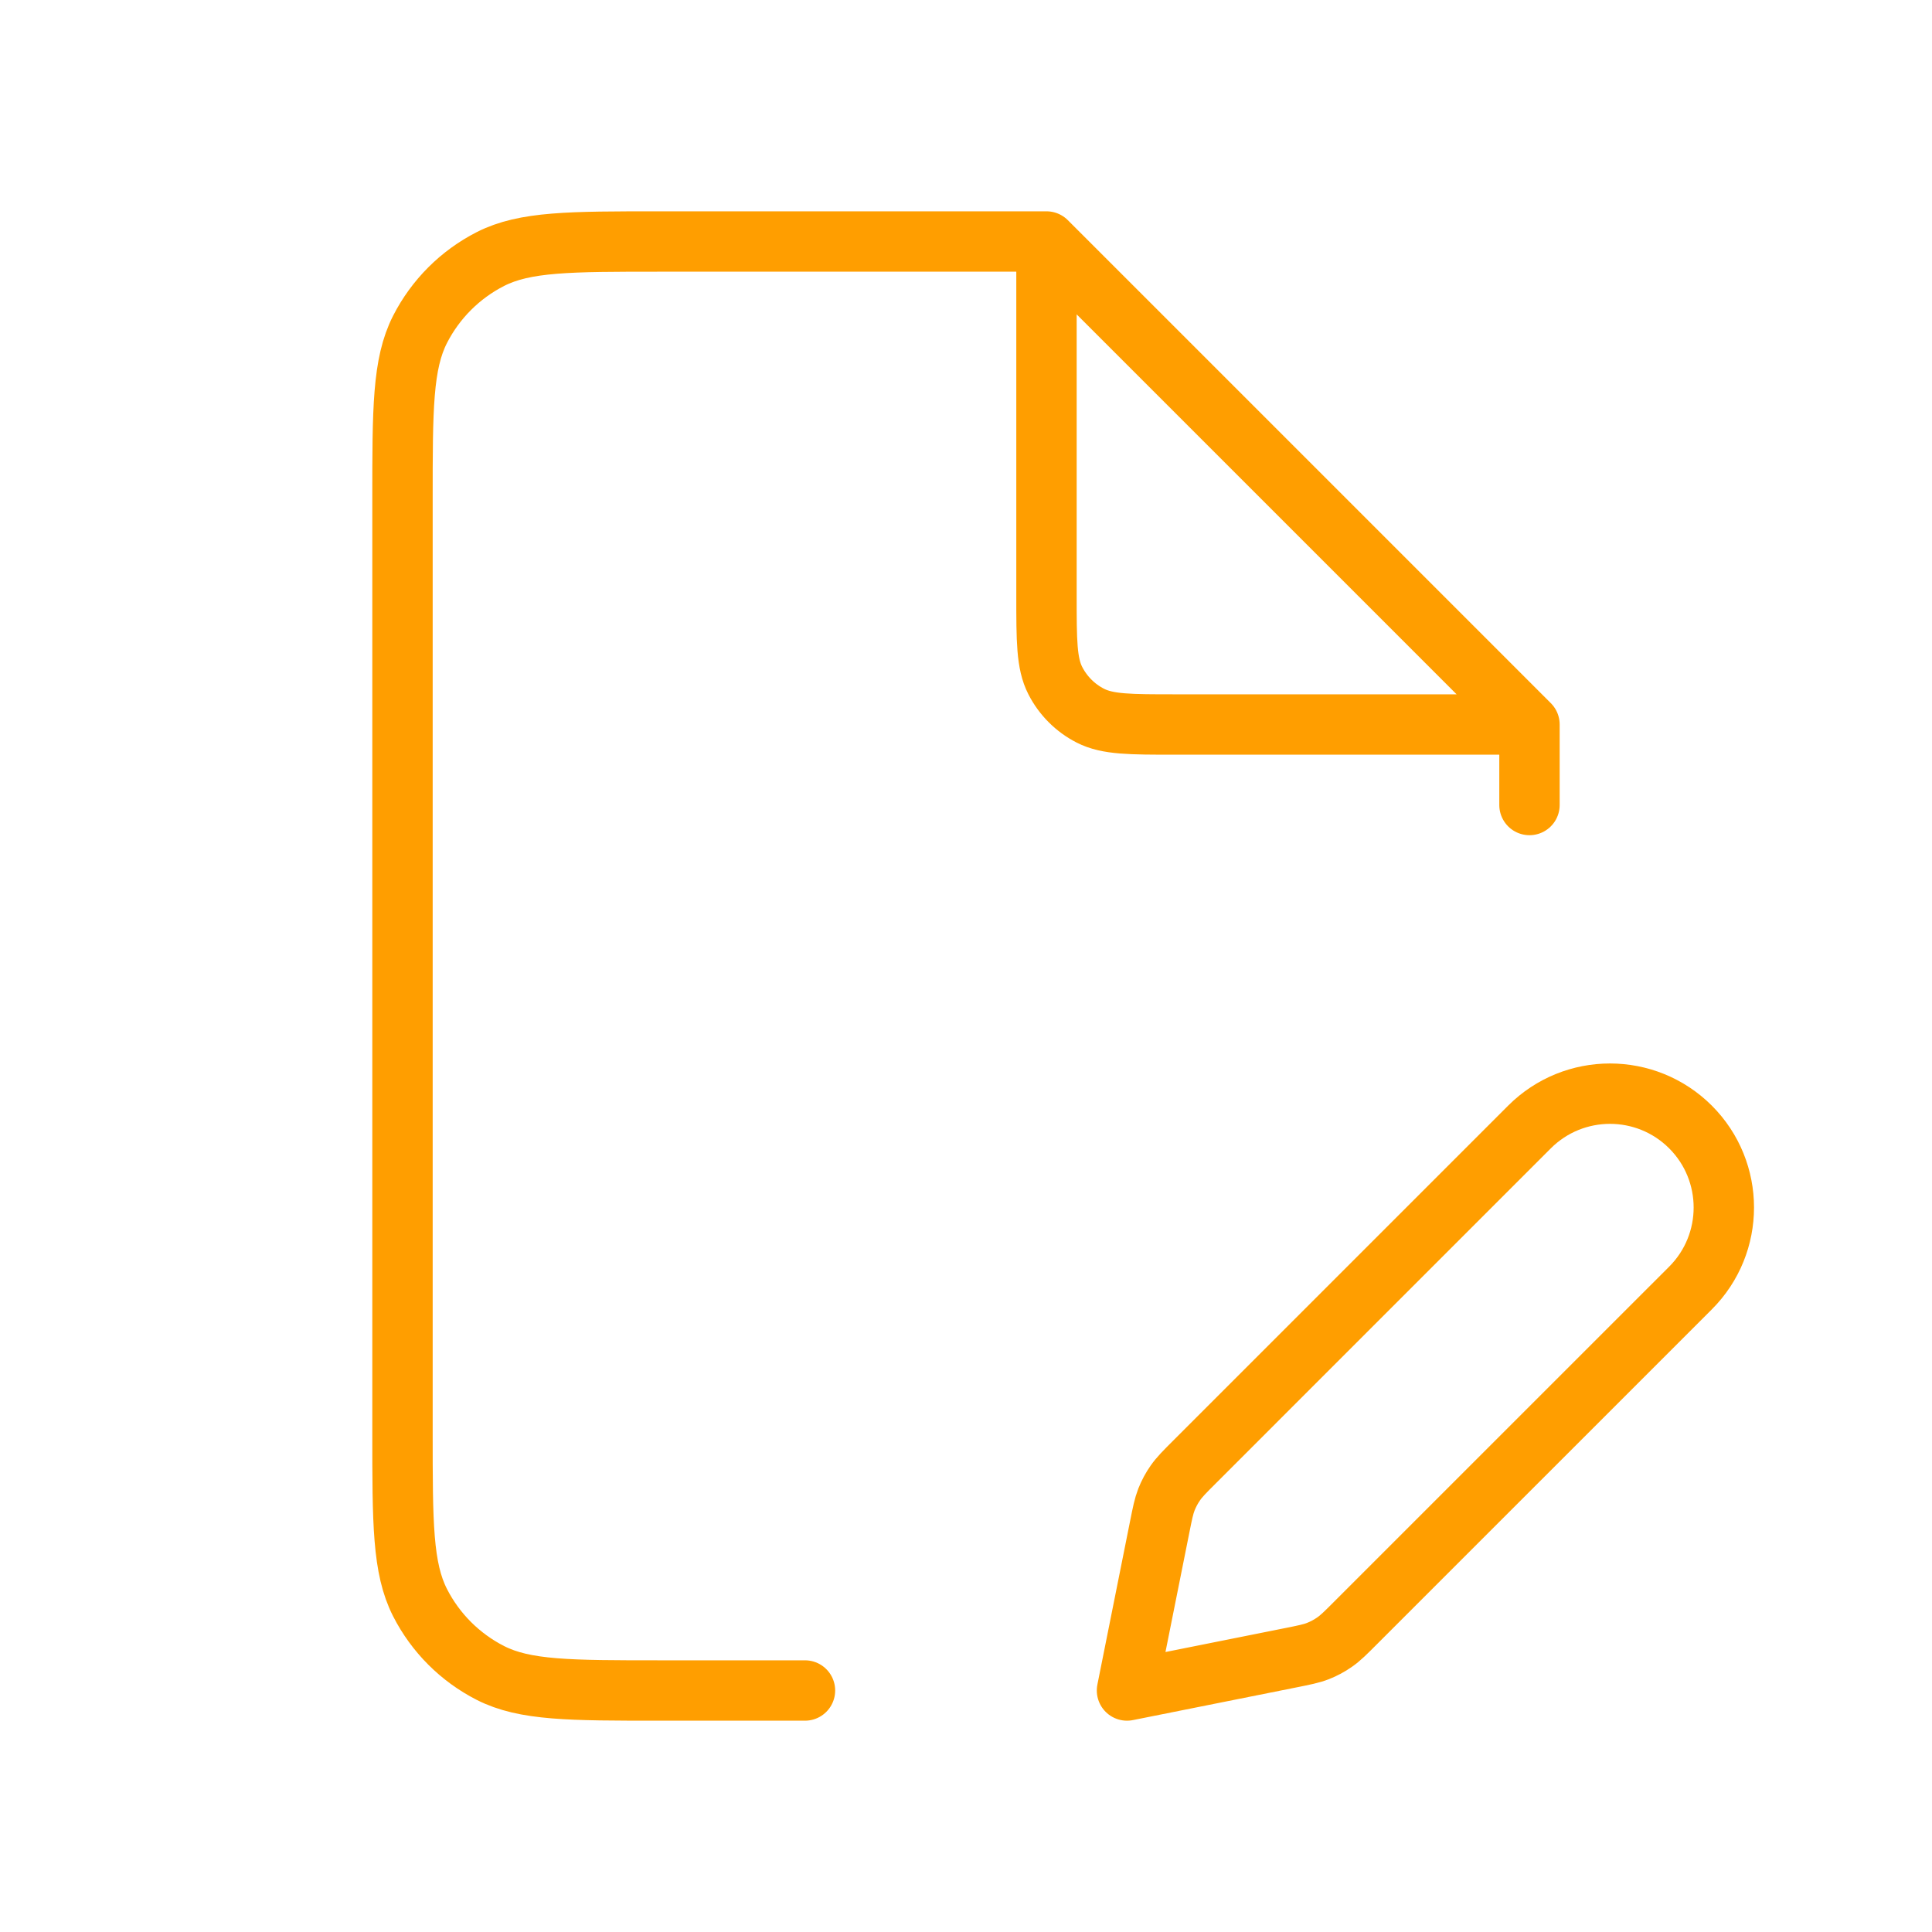 <svg width="64" height="64" viewBox="0 0 64 64" fill="none" xmlns="http://www.w3.org/2000/svg">
<path d="M34.666 8H21.866C18.879 8 17.386 8 16.245 8.581C15.242 9.093 14.426 9.909 13.914 10.912C13.333 12.053 13.333 13.546 13.333 16.533V47.467C13.333 50.454 13.333 51.947 13.914 53.088C14.426 54.092 15.242 54.907 16.245 55.419C17.386 56 18.879 56 21.866 56H26.666M34.666 8L50.666 24M34.666 8V19.733C34.666 21.227 34.666 21.974 34.957 22.544C35.213 23.046 35.621 23.454 36.122 23.709C36.693 24 37.44 24 38.933 24H50.666M50.666 24V26.667M37.333 56L42.733 54.92C43.204 54.826 43.439 54.779 43.659 54.693C43.854 54.616 44.039 54.517 44.21 54.397C44.404 54.263 44.574 54.093 44.913 53.753L56 42.667C57.472 41.194 57.472 38.806 56 37.333C54.527 35.861 52.139 35.861 50.666 37.333L39.58 48.42C39.24 48.759 39.071 48.929 38.936 49.123C38.816 49.294 38.717 49.479 38.64 49.674C38.554 49.894 38.507 50.129 38.413 50.6L37.333 56Z" stroke="#FF9E00" stroke-width="2" stroke-linecap="round" stroke-linejoin="round"/>
</svg>
